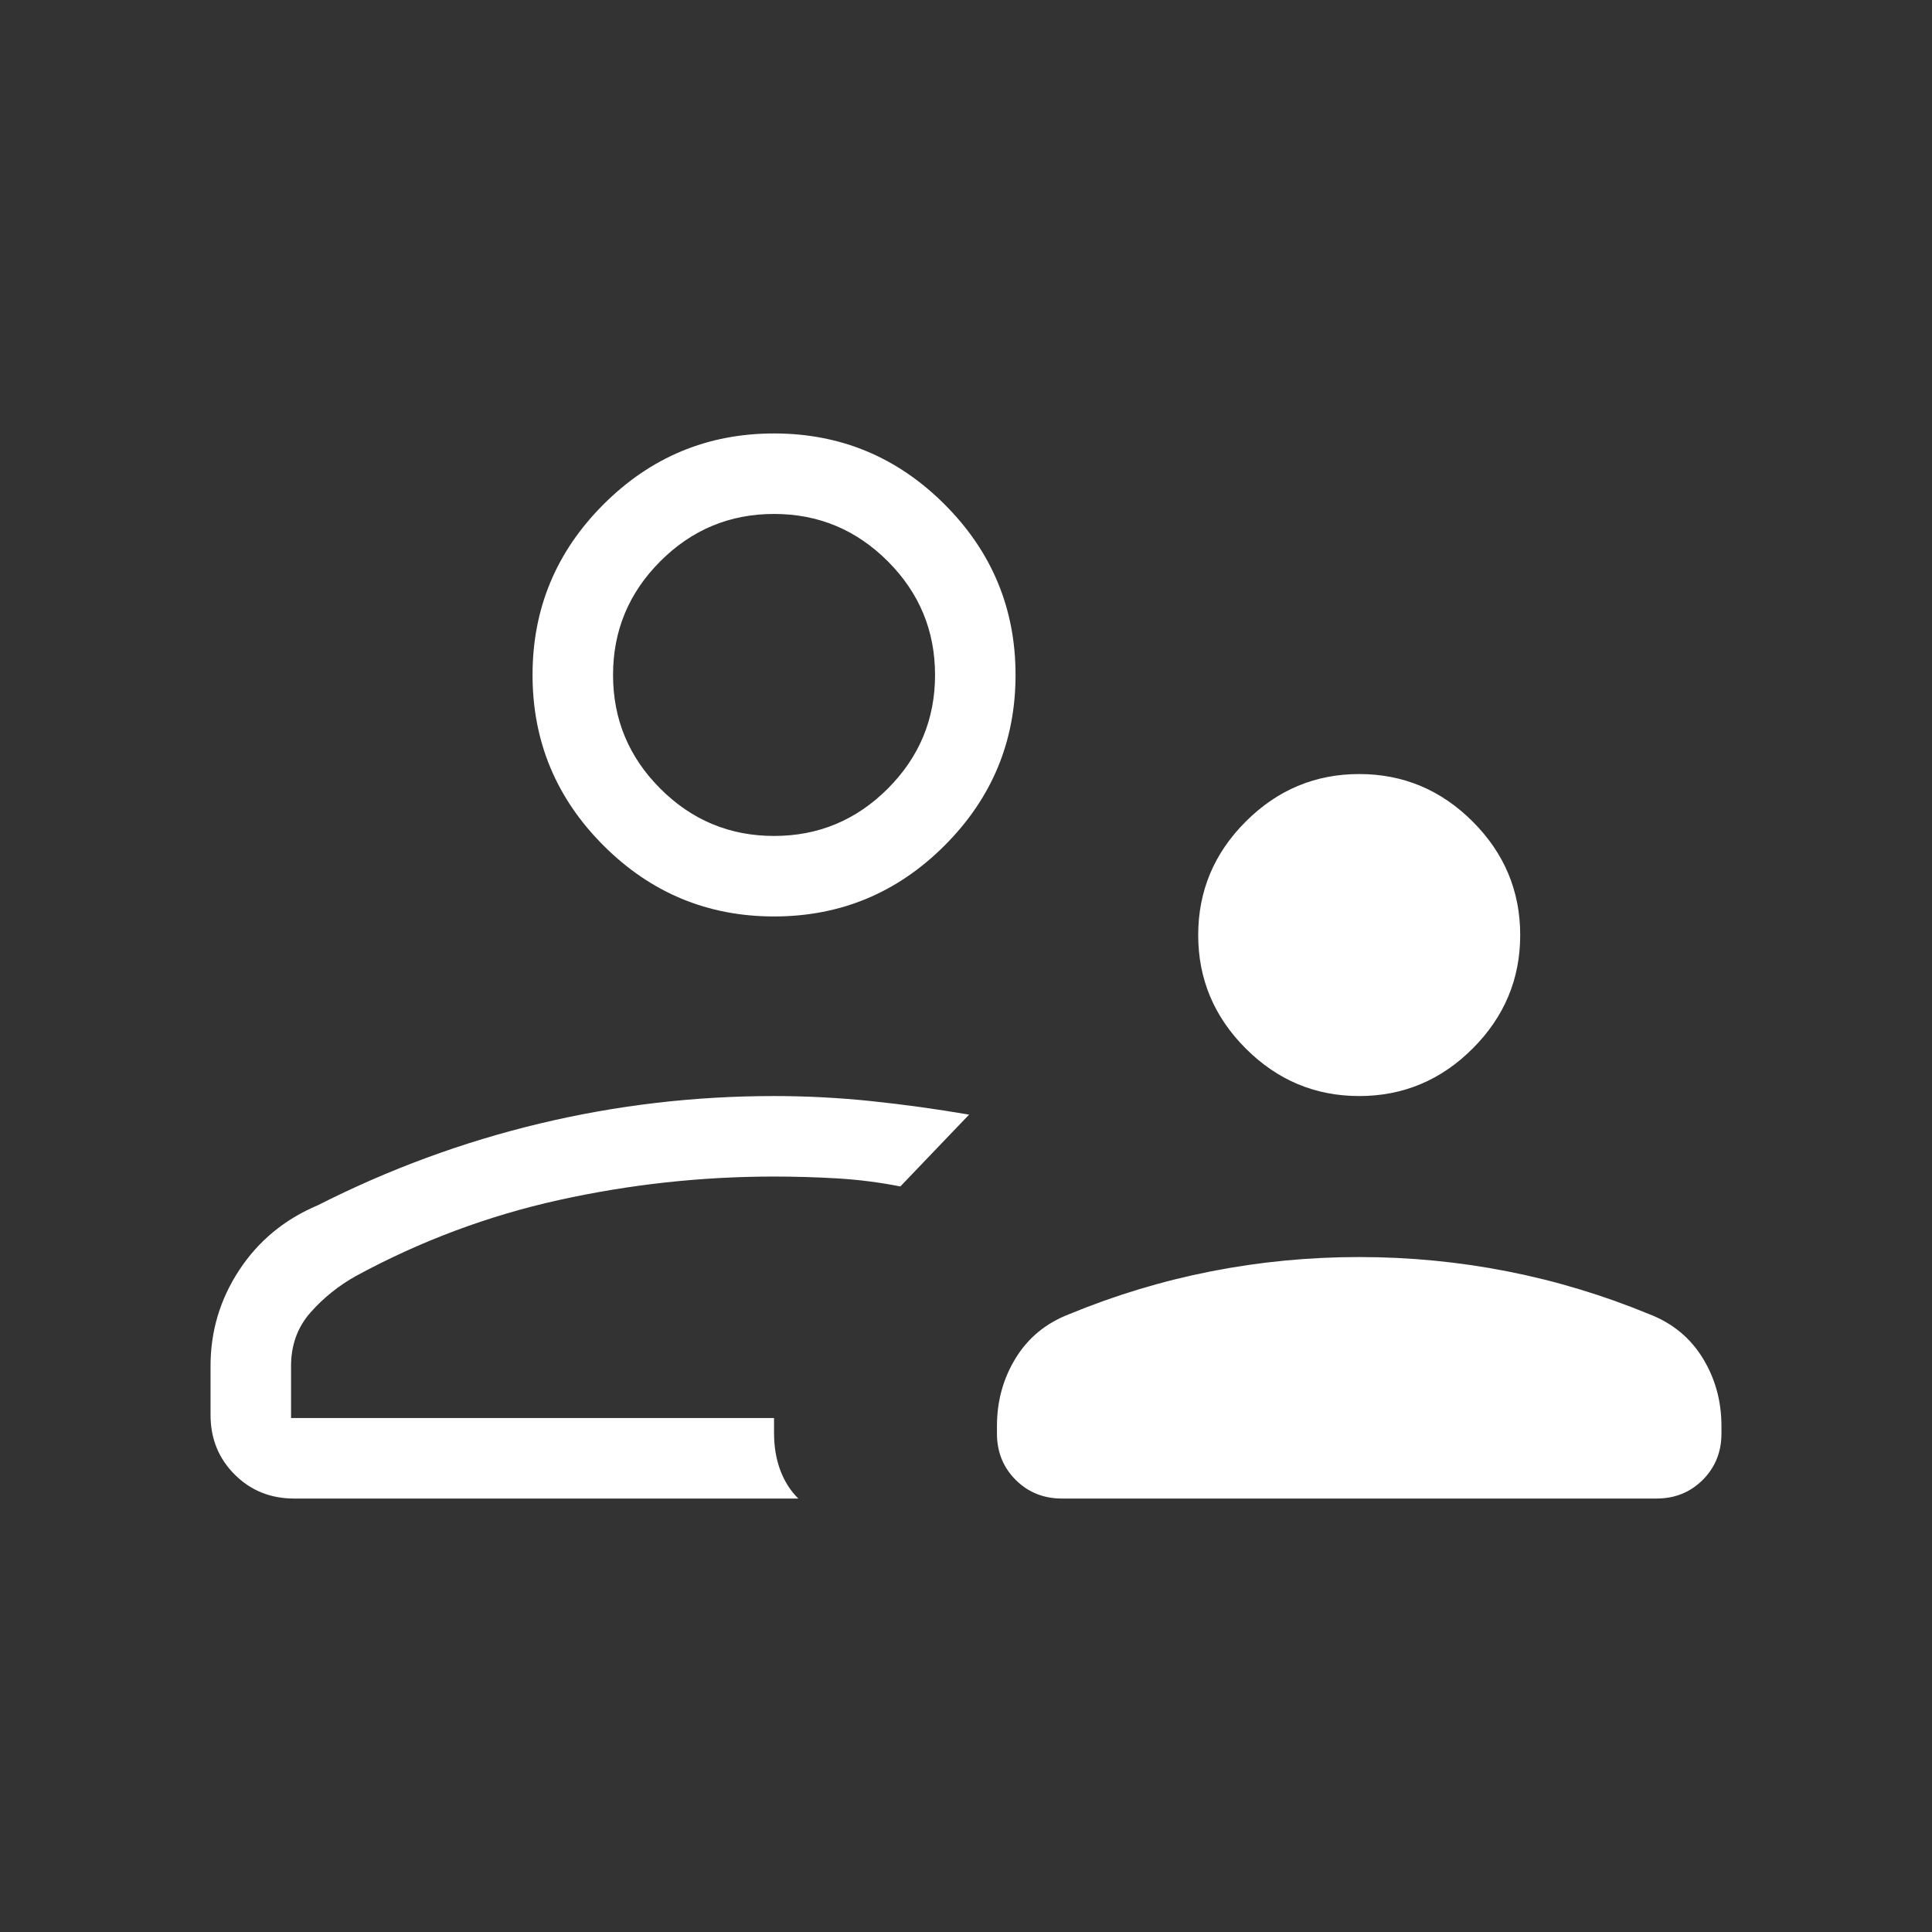<?xml version="1.0" encoding="UTF-8"?>
<svg xmlns="http://www.w3.org/2000/svg" height="24px" viewBox="0 -960 960 960" width="24px" fill="#FFFFFF">
  <rect x="0" y="-960" width="960" height="960" fill="#333333" stroke="none"/>
  <path d="M675.38-415.38q-32.76 0-56.38-23.62-23.62-23.62-23.62-56.38 0-32.77 23.62-56.39 23.62-23.61 56.38-23.61 32.77 0 56.39 23.61 23.61 23.62 23.61 56.39 0 32.76-23.61 56.38-23.62 23.62-56.39 23.62Zm-180 167.69v-3.69q0-18.62 9.3-33.76 9.29-15.14 26.4-21.78 34.46-14.23 70.65-21.35 36.19-7.11 73.65-7.11 37.47 0 73.66 7.11 36.19 7.12 70.65 21.35 17.1 6.64 26.4 21.78 9.29 15.14 9.29 33.76v3.69q0 13.73-9.28 23.02-9.29 9.29-23.02 9.29H527.69q-13.73 0-23.02-9.29t-9.29-23.02ZM384.62-504.62q-49.5 0-84.75-35.25t-35.25-84.75q0-49.5 35.25-84.75t84.75-35.25q49.5 0 84.75 35.25t35.25 84.75q0 49.5-35.25 84.75t-84.75 35.25Zm0-120Zm-280 343.3q0-25.92 14.3-47.65 14.31-21.72 38.93-32.11 53.07-26.92 110.23-40.61 57.16-13.69 116.54-13.69 24.23 0 48.46 2.53 24.23 2.54 48.46 6.7l-17.08 17.84q-8.54 8.93-17.08 17.85-15.69-3.08-31.38-4-15.69-.92-31.38-.92-54.16 0-106.97 11.69Q224.85-352 176.92-326q-13.07 7.31-22.69 18.23-9.61 10.92-9.61 26.54v25.85h240v7.46q0 10.31 3.17 18.65 3.18 8.33 8.9 13.89H146.15q-17.61 0-29.57-11.97-11.96-11.96-11.96-29.57v-24.4Zm280 25.94Zm0-289.24q33 0 56.5-23.5t23.5-56.5q0-33-23.5-56.5t-56.5-23.5q-33 0-56.5 23.5t-23.5 56.5q0 33 23.5 56.5t56.5 23.5Z"></path>
</svg>

